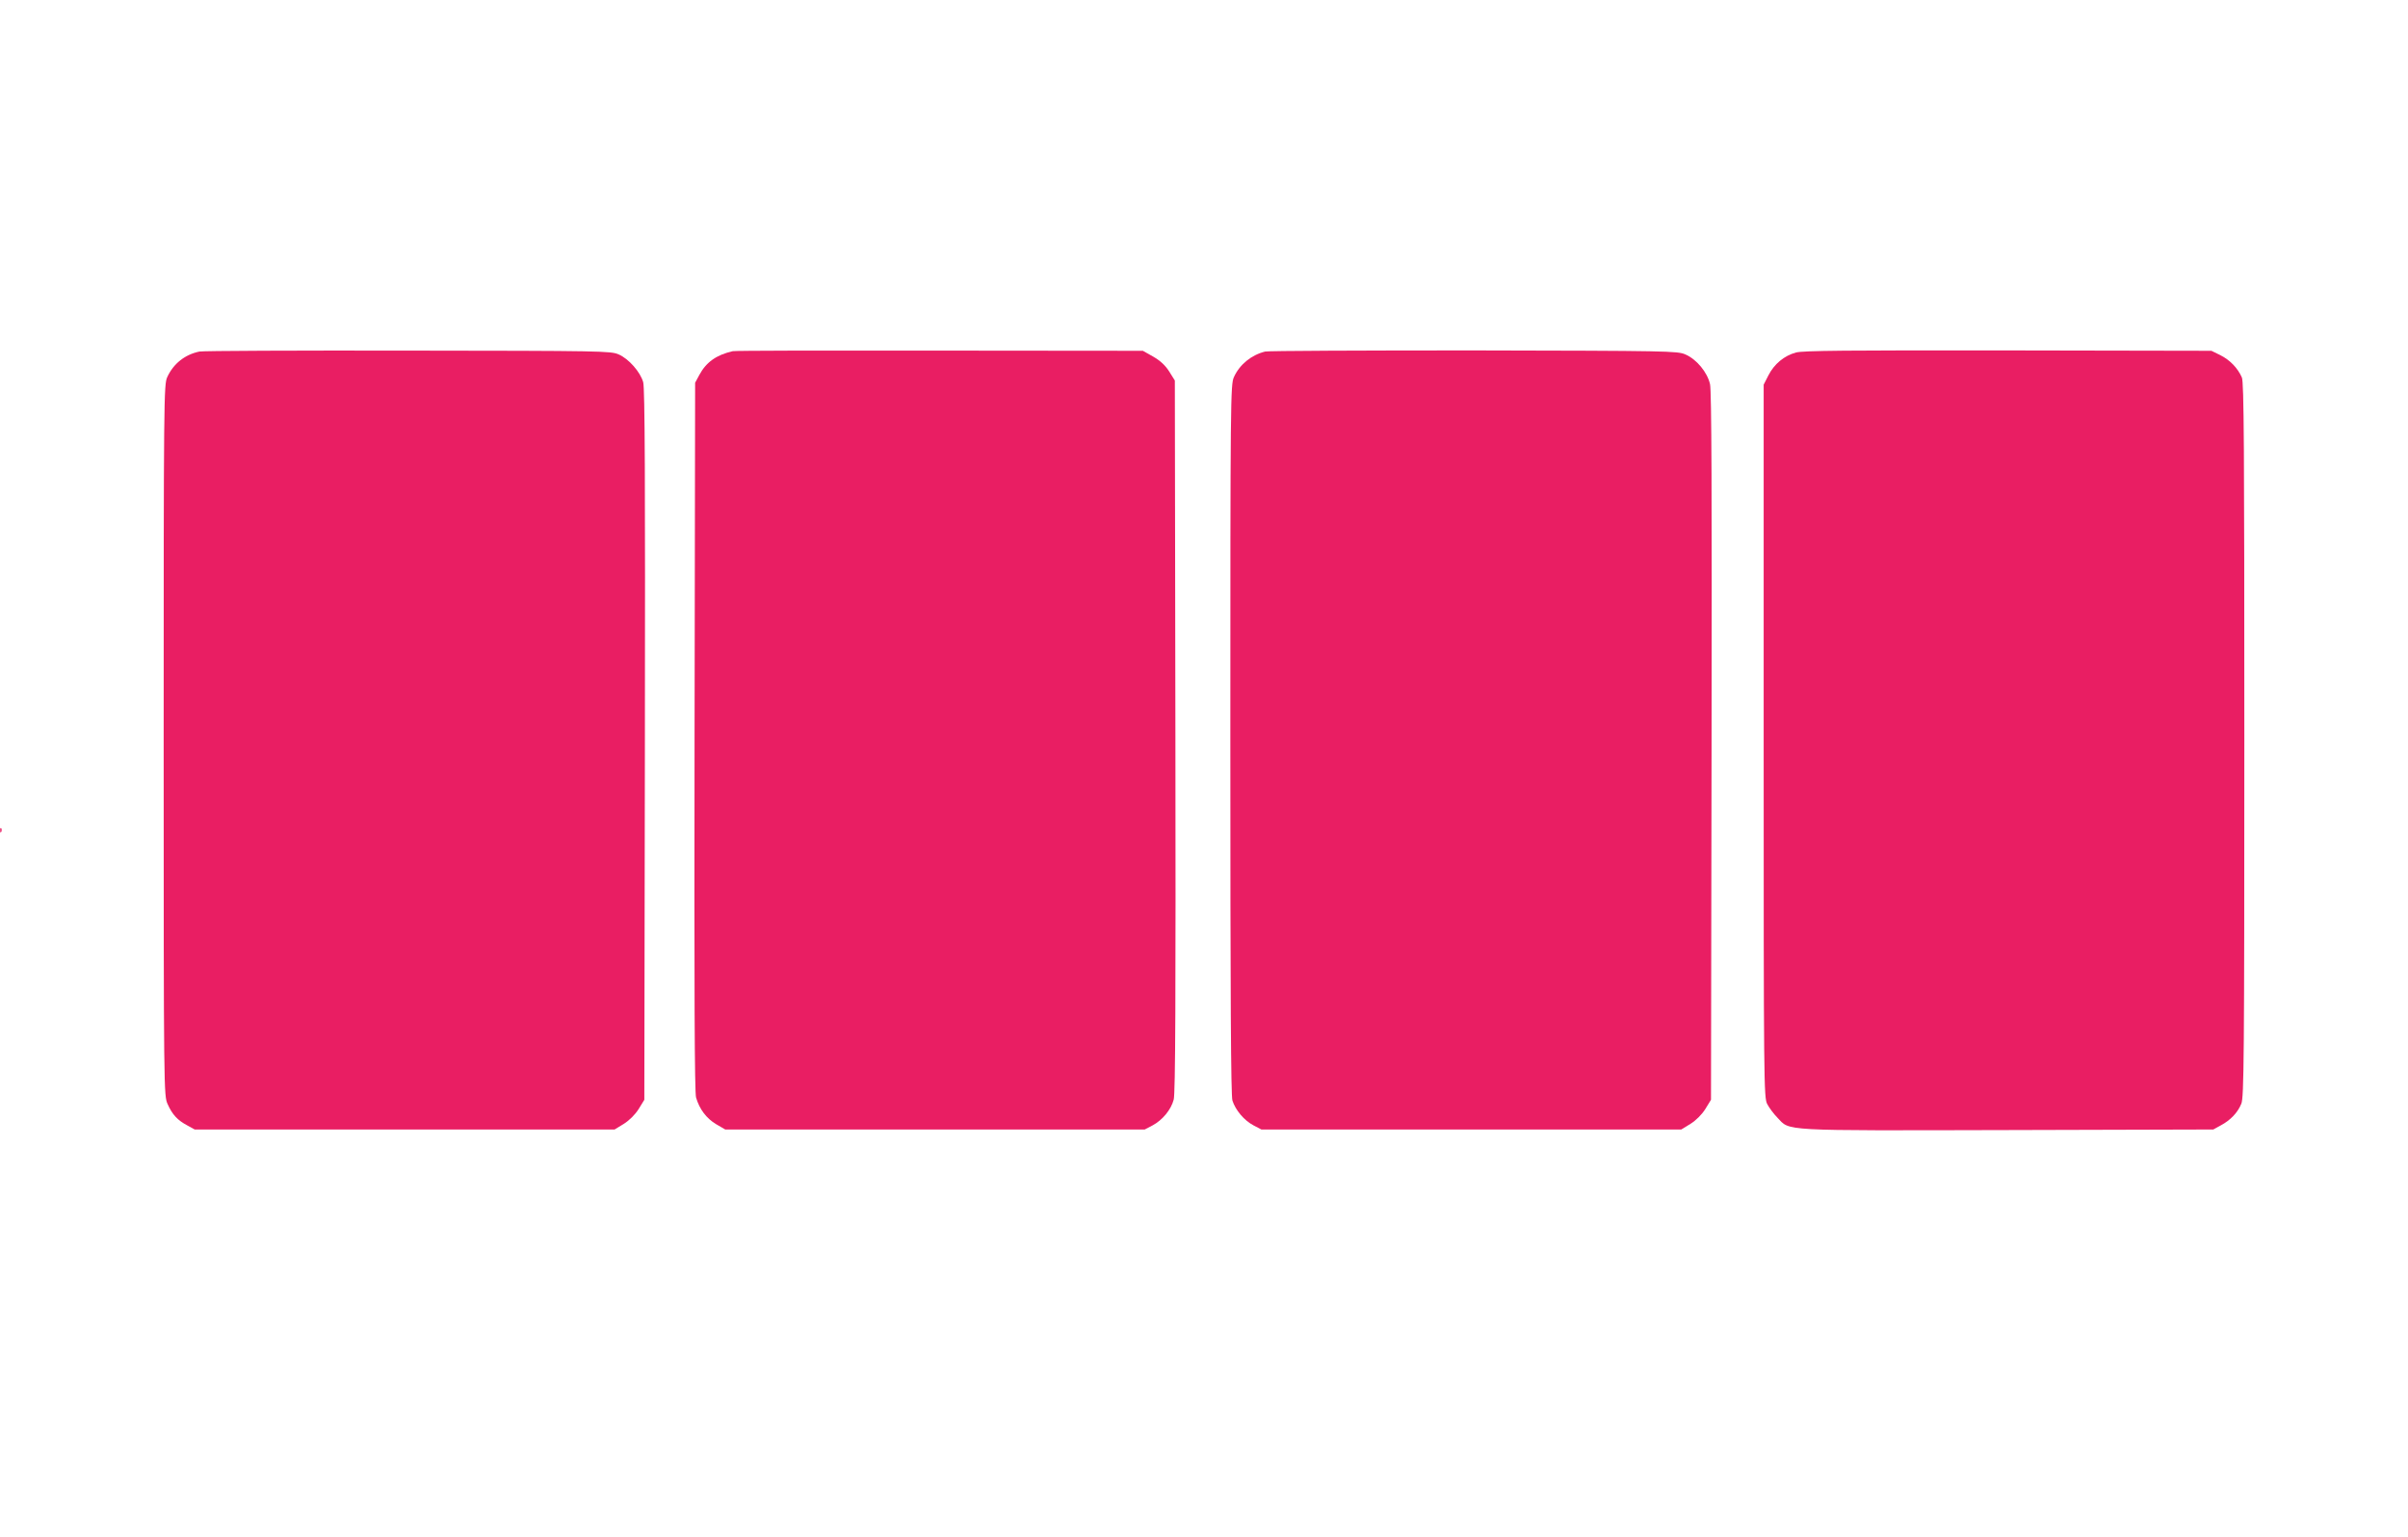 <?xml version="1.0" standalone="no"?>
<!DOCTYPE svg PUBLIC "-//W3C//DTD SVG 20010904//EN"
 "http://www.w3.org/TR/2001/REC-SVG-20010904/DTD/svg10.dtd">
<svg version="1.0" xmlns="http://www.w3.org/2000/svg"
 width="1280pt" height="817pt" viewBox="0 0 1280 817"
 preserveAspectRatio="xMidYMid meet">
<g transform="translate(0,817) scale(0.1,-0.1)"
fill="#e91e63" stroke="none">
<path d="M1060 6301 c-77 -16 -138 -64 -171 -136 -18 -38 -19 -115 -19 -1930
0 -1881 1 -1890 21 -1935 25 -56 53 -86 104 -113 l40 -22 1116 0 1116 0 49 30
c30 19 60 49 79 79 l30 49 3 1886 c2 1414 0 1897 -9 1929 -15 54 -77 125 -131
148 -41 18 -93 19 -1118 20 -591 1 -1091 -1 -1110 -5z"/>
<path d="M3895 6303 c-87 -20 -141 -58 -178 -127 l-22 -41 -3 -1880 c-2 -1370
0 -1891 8 -1920 18 -62 55 -111 107 -142 l48 -28 1115 0 1115 0 42 22 c52 28
98 83 112 137 9 30 11 546 9 1932 l-3 1891 -30 48 c-21 33 -47 57 -85 79 l-55
31 -1080 1 c-594 1 -1089 0 -1100 -3z"/>
<path d="M6725 6301 c-73 -18 -136 -69 -166 -136 -18 -38 -19 -118 -19 -1924
0 -1383 3 -1894 11 -1922 16 -50 61 -105 112 -132 l42 -22 1116 0 1116 0 49
30 c30 19 60 49 79 79 l30 49 3 1876 c2 1347 0 1891 -8 1928 -14 63 -71 133
-132 159 -41 18 -93 19 -1123 21 -594 0 -1093 -2 -1110 -6z"/>
<path d="M9547 6296 c-63 -17 -116 -61 -147 -122 l-25 -49 0 -1895 c0 -1828 1
-1896 19 -1930 10 -19 34 -52 54 -72 69 -72 3 -69 1223 -66 l1094 3 40 22 c51
27 90 68 109 115 14 33 16 242 16 1933 0 1568 -2 1901 -13 1928 -22 50 -63 93
-115 119 l-47 23 -1080 2 c-857 1 -1090 -1 -1128 -11z"/>
<path d="M1 3754 c0 -11 3 -14 6 -6 3 7 2 16 -1 19 -3 4 -6 -2 -5 -13z"/>
</g>
</svg>
